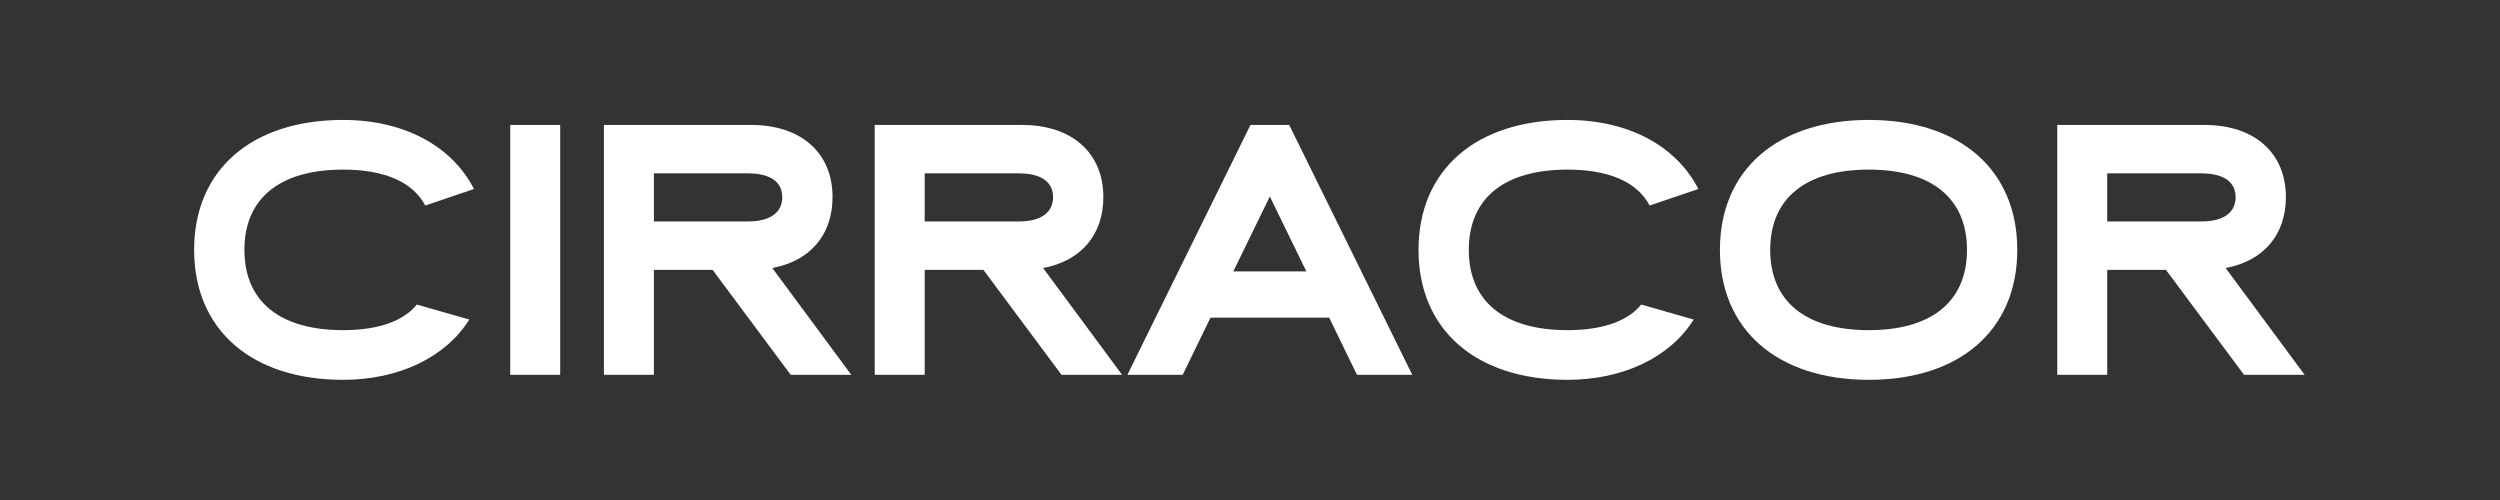 <?xml version="1.0" encoding="UTF-8" standalone="no"?><!DOCTYPE svg PUBLIC "-//W3C//DTD SVG 1.1//EN" "http://www.w3.org/Graphics/SVG/1.1/DTD/svg11.dtd"><svg width="100%" height="100%" viewBox="0 0 1334 267" version="1.1" xmlns="http://www.w3.org/2000/svg" xmlns:xlink="http://www.w3.org/1999/xlink" xml:space="preserve" xmlns:serif="http://www.serif.com/" style="fill-rule:evenodd;clip-rule:evenodd;stroke-linejoin:round;stroke-miterlimit:2;"><rect x="0" y="0" width="1334" height="267" fill="#333333" stroke="none"/><g id="White-logo-with-line" serif:id="White logo with line"><path d="M250.417,170.5l-28,-8c-6.5,8.167 -19.334,13.667 -39.334,13.667c-33.833,-0 -52.666,-15.334 -52.666,-42.834c-0,-27.5 18.833,-42.833 52.666,-42.833c22.5,-0 37.334,6.833 43.834,19.167l26,-8.834c-11.834,-23 -37.334,-36.833 -69.834,-36.833c-48.833,-0 -79.5,26.667 -79.5,69.333c0,42.667 30.667,69.334 79.5,69.334c30,-0 54.834,-12.167 67.334,-32.167Z" style="fill:#fff;fill-rule:nonzero;"/><rect x="272.25" y="66.667" width="26.667" height="133.333" style="fill:#fff;fill-rule:nonzero;"/><path d="M400.75,66.667l-78.5,-0l0,133.333l26.667,0l-0,-56l31.333,0l41.667,56l32.333,0l-42.167,-57c20,-3.667 32.167,-17.5 32.167,-37.833c0,-23.667 -16.833,-38.5 -43.5,-38.5Zm-51.833,51.5l-0,-25.667l50.166,-0c11.834,-0 18.334,4.5 18.334,12.667c-0,8.333 -6.5,13 -18.334,13l-50.166,-0Z" style="fill:#fff;fill-rule:nonzero;"/><path d="M545.25,66.667l-78.5,-0l0,133.333l26.667,0l-0,-56l31.333,0l41.667,56l32.333,0l-42.167,-57c20,-3.667 32.167,-17.5 32.167,-37.833c0,-23.667 -16.833,-38.5 -43.5,-38.5Zm-51.833,51.5l-0,-25.667l50.166,-0c11.834,-0 18.334,4.5 18.334,12.667c-0,8.333 -6.5,13 -18.334,13l-50.166,-0Z" style="fill:#fff;fill-rule:nonzero;"/><path d="M667.25,66.667l-65.667,133.333l29.5,0l14.834,-30.5l63.333,0l14.833,30.5l29.5,0l-65.666,-133.333l-20.667,-0Zm-9.167,78.166l19.5,-40l19.5,40l-39,0Z" style="fill:#fff;fill-rule:nonzero;"/><path d="M903.75,170.5l-28,-8c-6.5,8.167 -19.333,13.667 -39.333,13.667c-33.834,-0 -52.667,-15.334 -52.667,-42.834c0,-27.5 18.833,-42.833 52.667,-42.833c22.5,-0 37.333,6.833 43.833,19.167l26,-8.834c-11.833,-23 -37.333,-36.833 -69.833,-36.833c-48.834,-0 -79.5,26.667 -79.5,69.333c-0,42.667 30.666,69.334 79.5,69.334c30,-0 54.833,-12.167 67.333,-32.167Z" style="fill:#fff;fill-rule:nonzero;"/><path d="M997.25,202.667c48.667,-0 79.167,-26.667 79.167,-69.334c-0,-42.666 -30.5,-69.333 -79.167,-69.333c-48.833,-0 -79.5,26.667 -79.5,69.333c0,42.667 30.667,69.334 79.5,69.334Zm-52.667,-69.334c0,-27.5 18.834,-42.833 52.667,-42.833c33.5,-0 52.333,15.333 52.333,42.833c0,27.5 -18.833,42.834 -52.333,42.834c-33.833,-0 -52.667,-15.334 -52.667,-42.834Z" style="fill:#fff;fill-rule:nonzero;"/><path d="M1176.25,66.667l-78.5,-0l0,133.333l26.667,0l-0,-56l31.333,0l41.667,56l32.333,0l-42.167,-57c20,-3.667 32.167,-17.5 32.167,-37.833c0,-23.667 -16.833,-38.5 -43.5,-38.5Zm-51.833,51.5l-0,-25.667l50.166,-0c11.834,-0 18.334,4.5 18.334,12.667c-0,8.333 -6.5,13 -18.334,13l-50.166,-0Z" style="fill:#fff;fill-rule:nonzero;"/></g></svg>